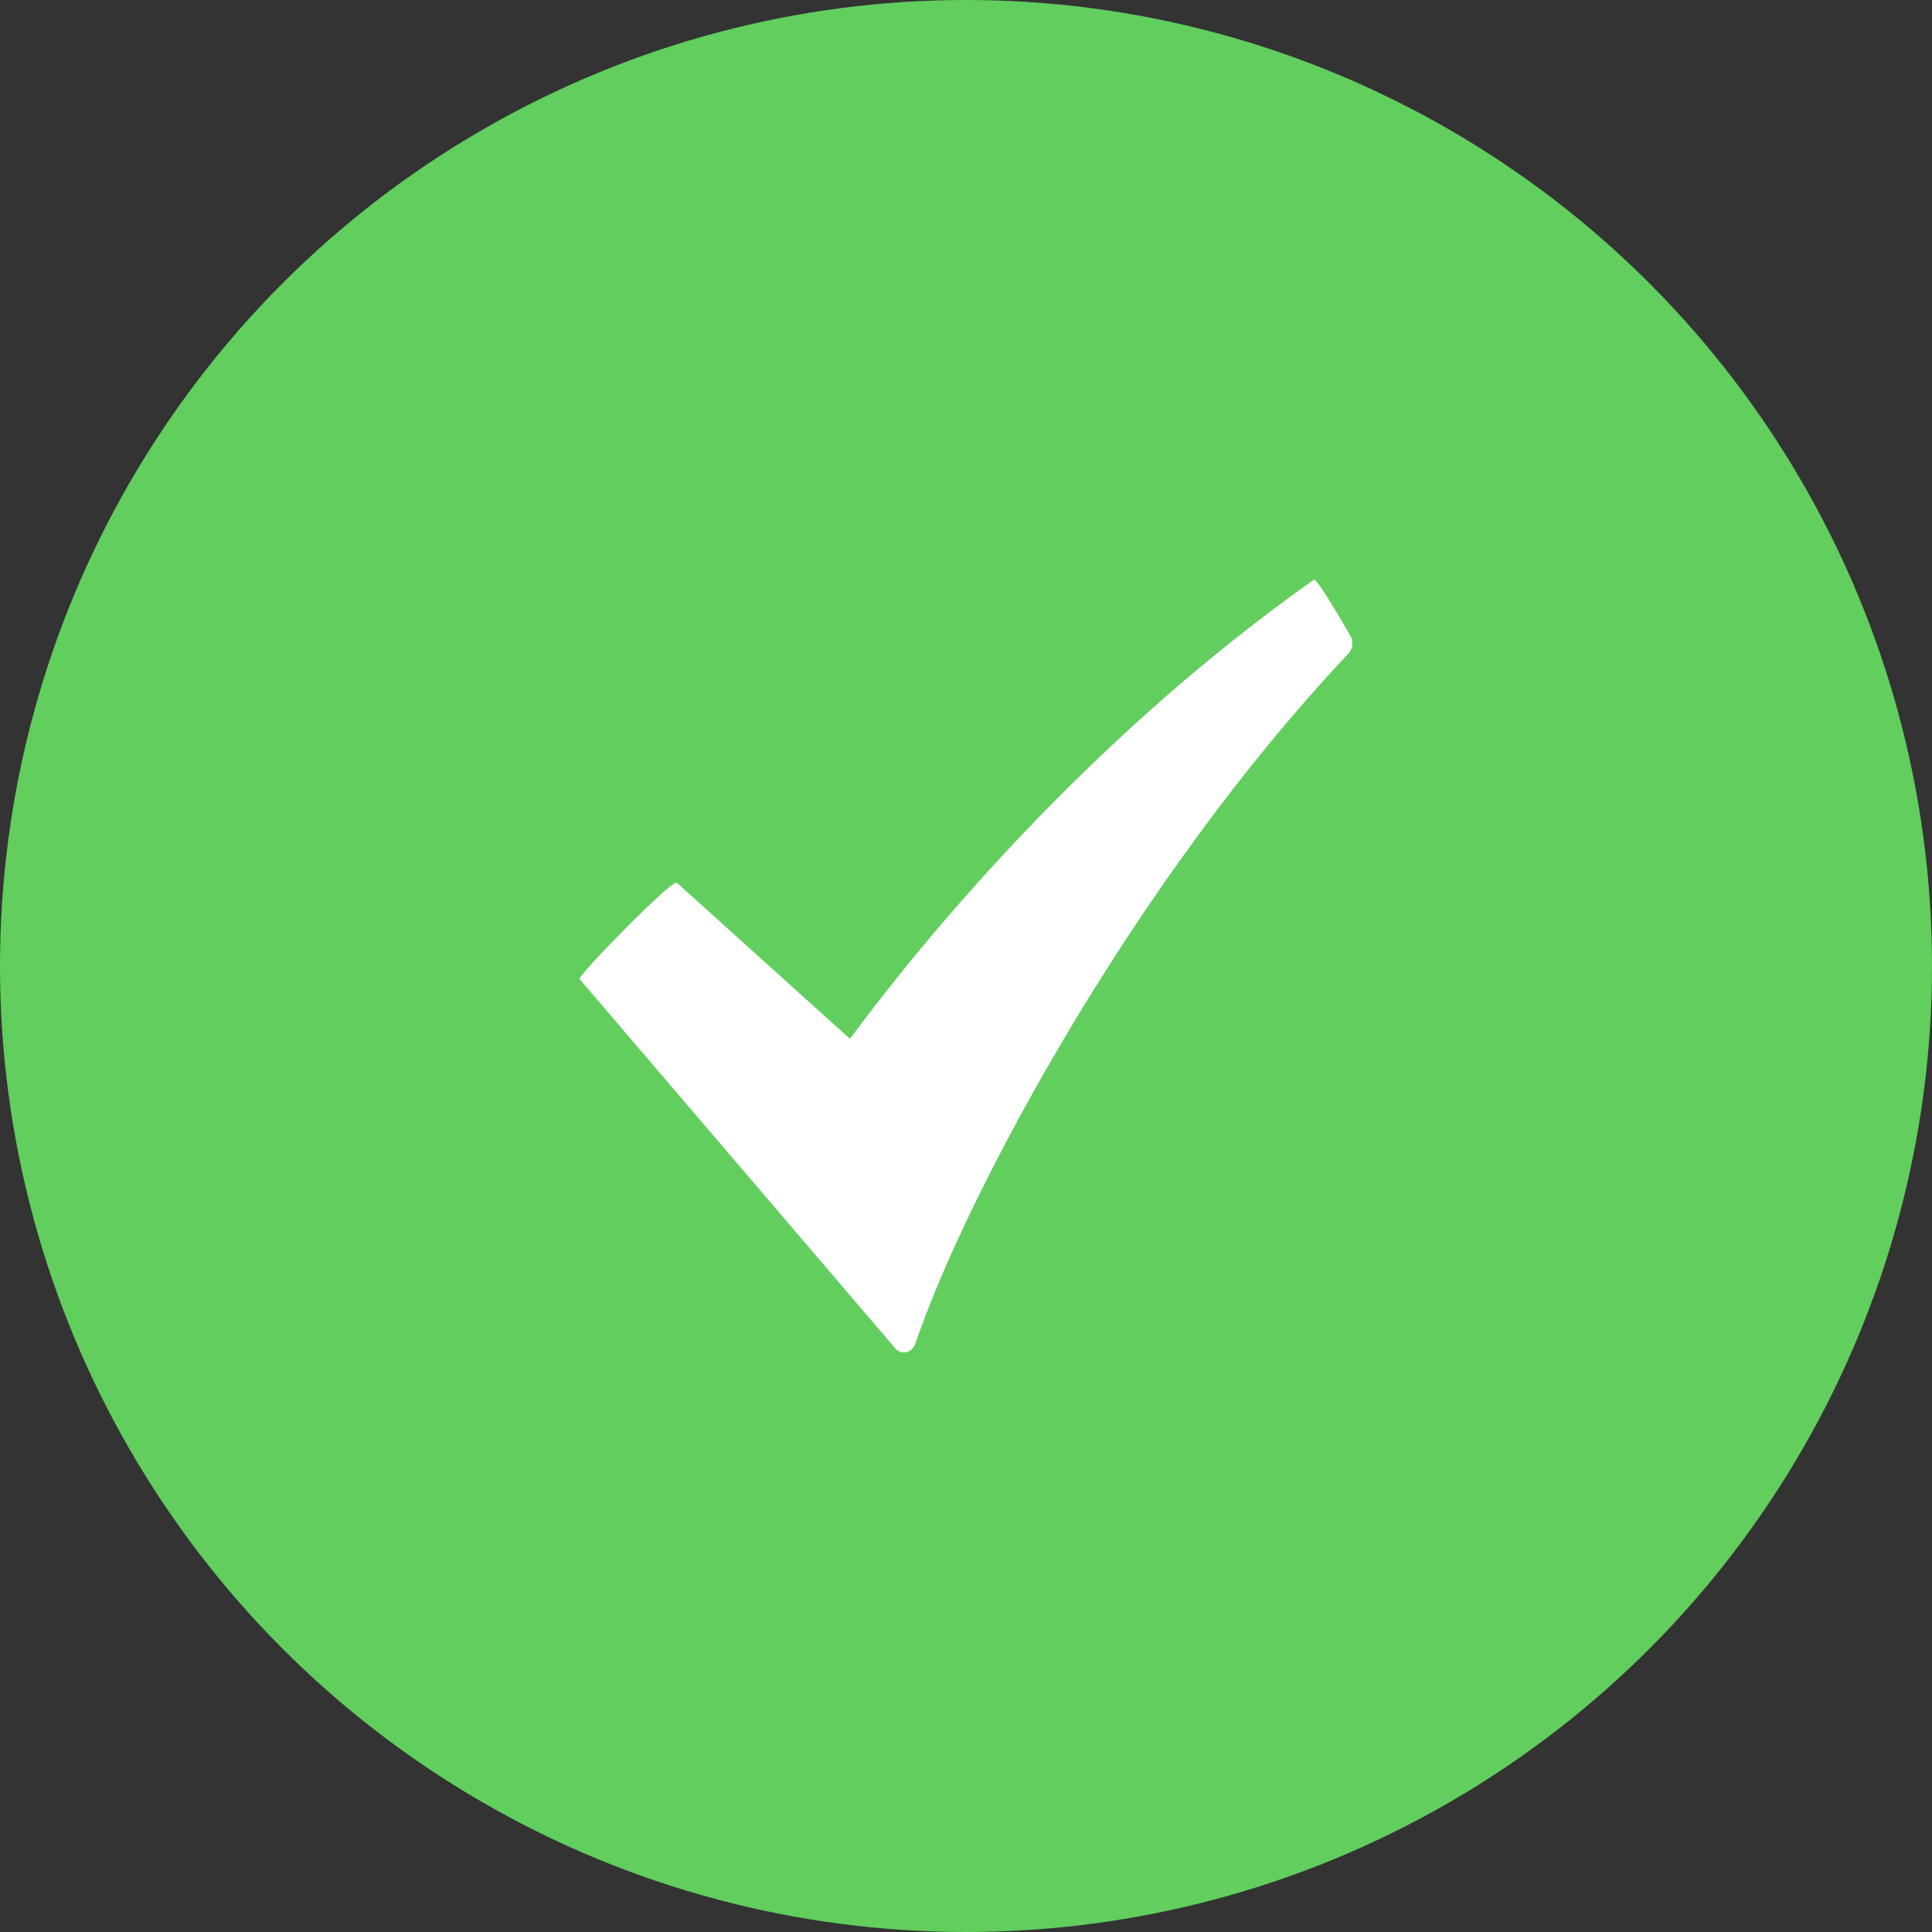 <svg width="16" height="16" viewBox="0 0 16 16" fill="none" xmlns="http://www.w3.org/2000/svg">
<rect x="0" y="0" width="16" height="16" fill="#333333" stroke="none"/>
<circle cx="8" cy="8" r="8" fill="#61CE5E"/>
<path d="M10.881 4.801C8.973 6.147 7.597 7.847 7.039 8.603L5.605 7.31C5.567 7.279 4.78 8.083 4.8 8.108L7.412 11.164C7.431 11.189 7.458 11.2 7.486 11.2C7.491 11.2 7.5 11.2 7.506 11.198C7.541 11.189 7.57 11.163 7.582 11.123C8.003 9.886 9.392 7.294 11.166 5.414C11.198 5.38 11.209 5.326 11.191 5.279C11.191 5.279 10.908 4.782 10.881 4.801Z" fill="white"/>
</svg>
